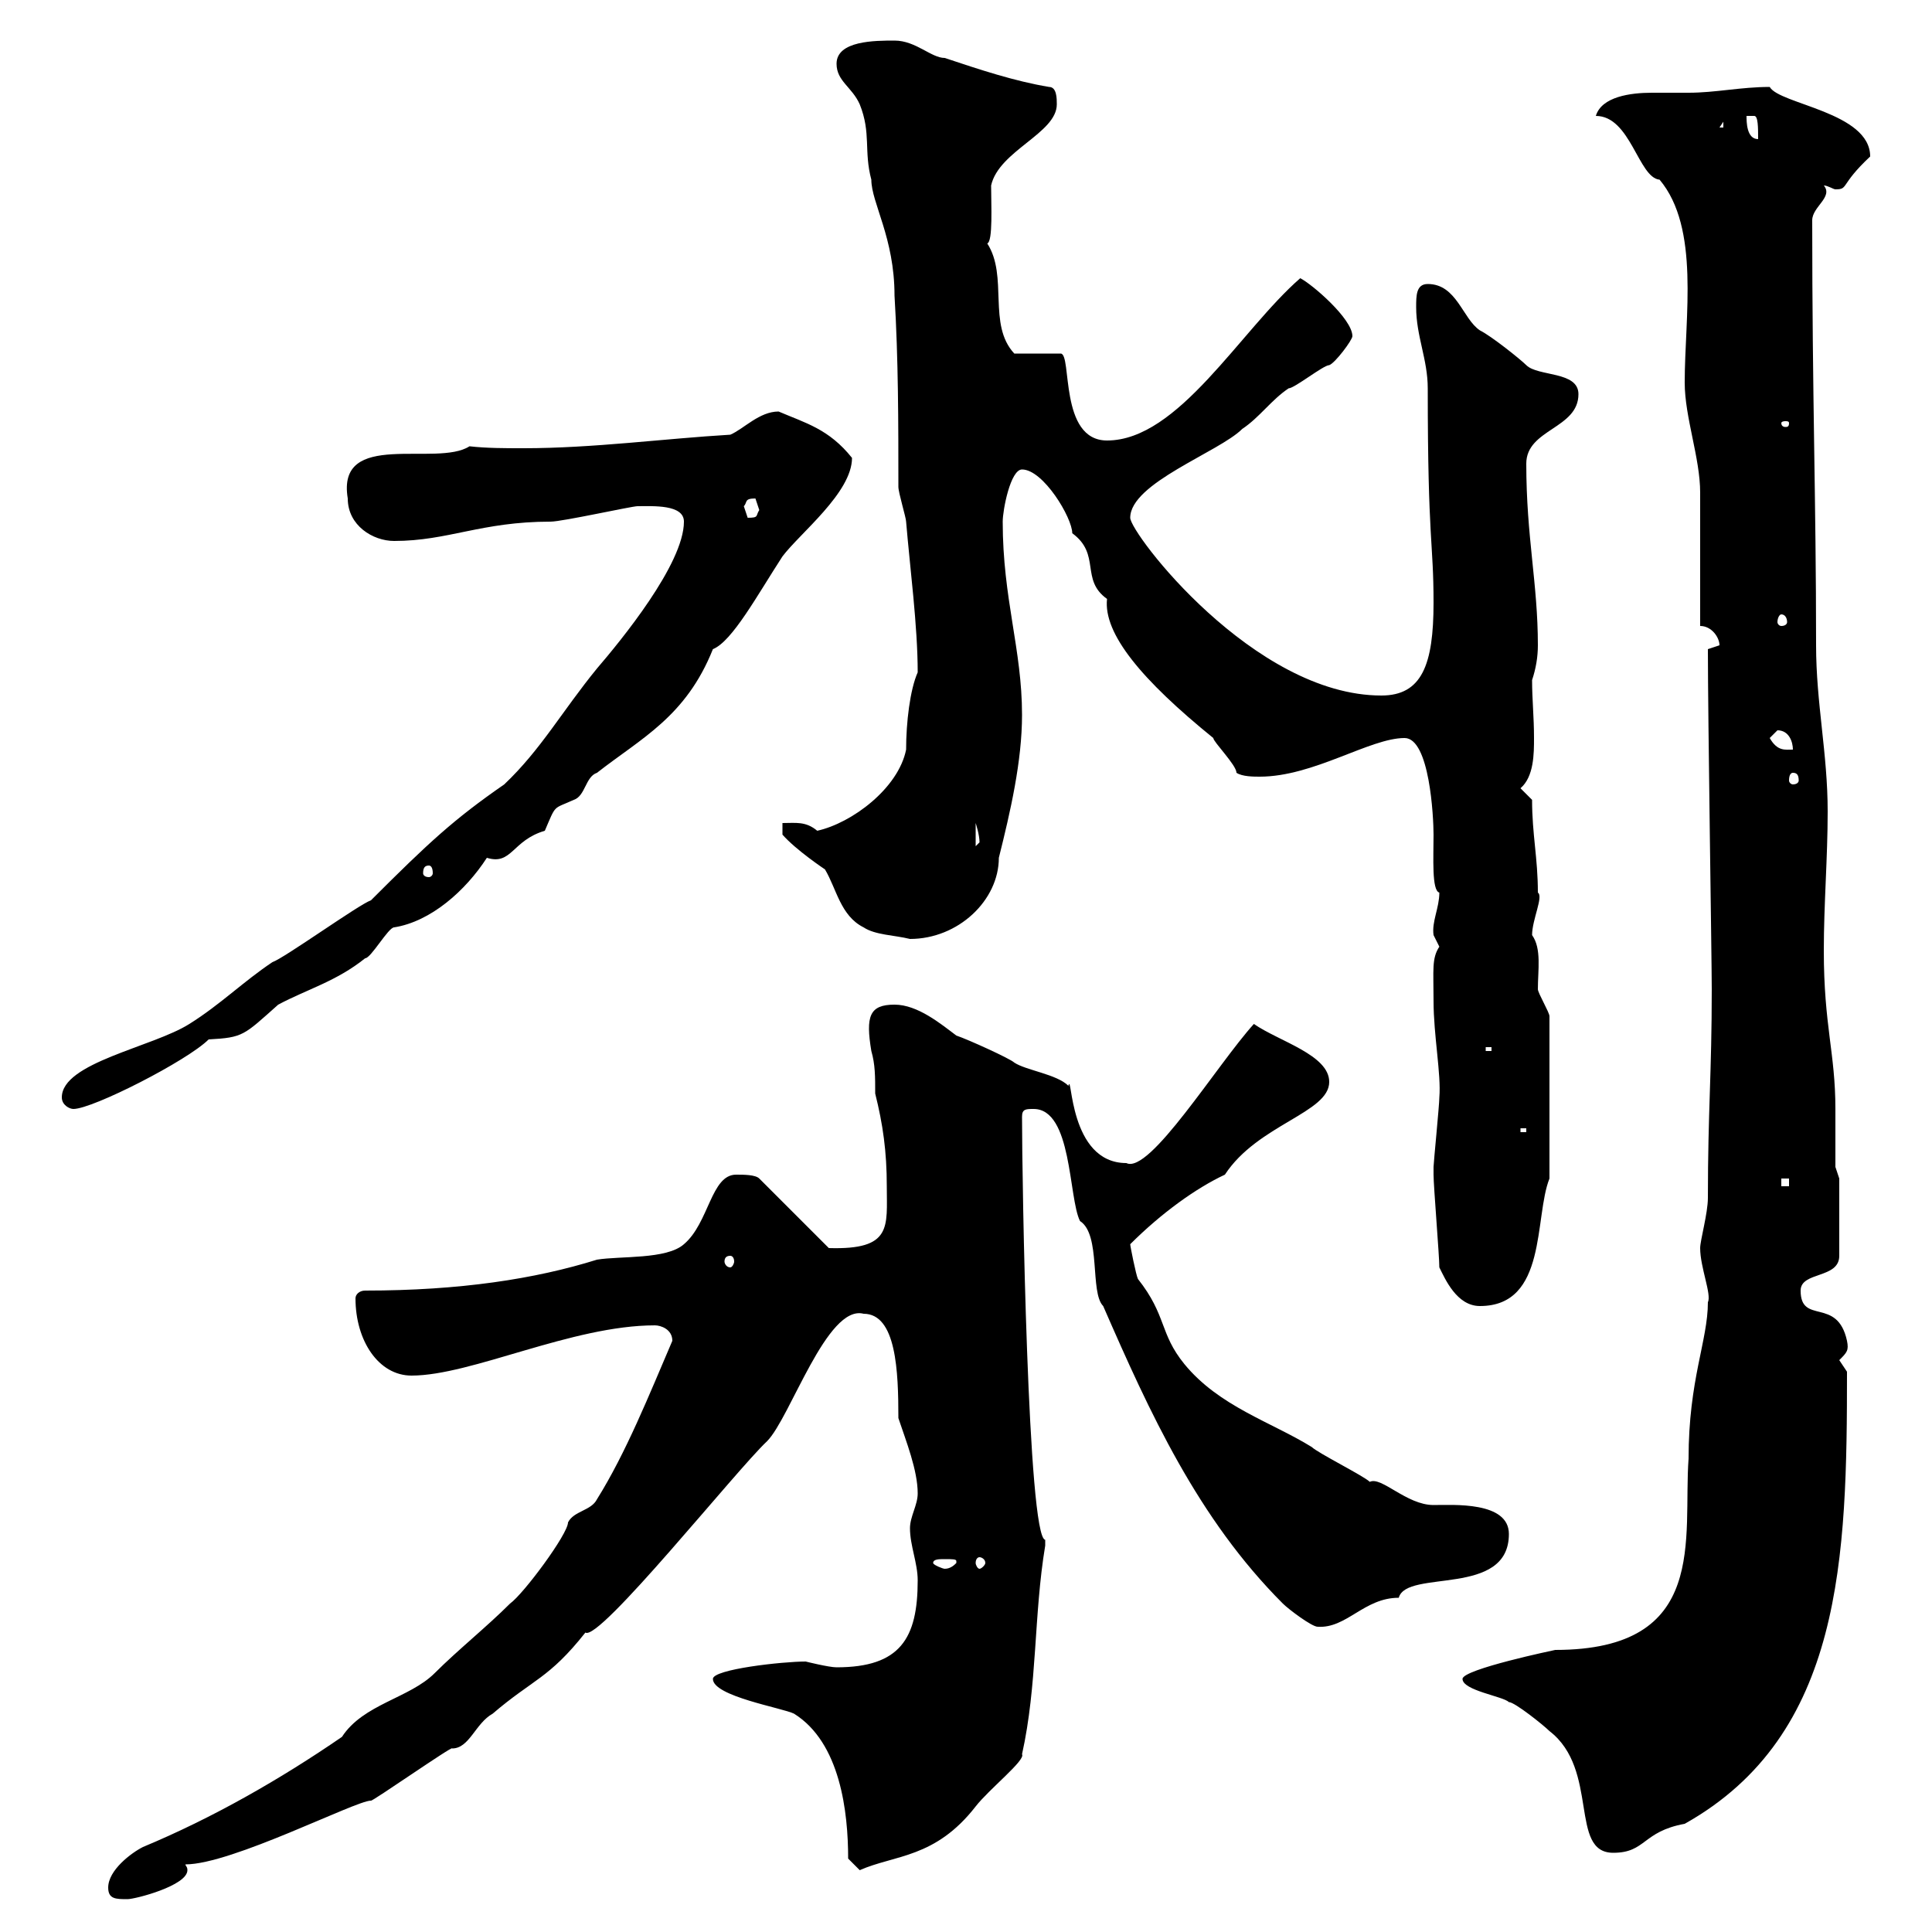 <svg xmlns="http://www.w3.org/2000/svg" xmlns:xlink="http://www.w3.org/1999/xlink" width="300" height="300"><path d="M16.80 293.10C16.80 294.90 18 294.90 19.80 294.90C21 294.90 29.10 292.80 29.10 290.40C29.10 289.80 28.80 289.80 28.80 289.50C36 289.50 55.20 279.60 57.60 279.60C57.60 279.90 70.50 270.90 70.20 271.50C72.90 271.50 73.80 267.60 76.50 266.10C82.80 260.70 85.20 260.70 90.90 253.50C93 255 114.30 228.30 119.10 223.80C122.70 220.20 128.40 202.50 134.10 204C139.20 204 139.50 213 139.50 220.20C140.70 223.80 142.50 228.30 142.50 231.90C142.50 233.70 141.30 235.50 141.30 237.30C141.30 240 142.50 242.70 142.50 245.40C142.50 254.40 139.80 258.90 129.90 258.90C128.70 258.90 125.10 258 125.10 258C121.50 258 110.70 259.20 110.70 260.70C110.70 263.40 121.50 265.20 123.30 266.10C130.50 270.60 131.70 281.40 131.70 288.60C131.70 288.60 133.50 290.40 133.50 290.40C138.90 288 145.20 288.60 151.50 280.50C153.60 277.80 159.30 273.30 158.70 272.40C161.10 261.60 160.50 250.80 162.30 240C162.30 240 162.30 240 162.30 239.10C159.60 238.80 158.70 183.30 158.70 173.40C158.70 172.20 159.30 172.20 160.50 172.20C166.50 172.20 165.90 186 167.70 189.60C171 191.70 169.20 200.70 171.30 202.80C178.50 219.30 186 235.80 199.20 249C200.10 249.90 203.70 252.60 204.60 252.60C209.10 252.90 211.80 248.10 217.20 248.10C218.40 243.60 234.30 248.10 234.30 238.20C234.30 233.10 225.60 233.70 222.60 233.70C218.40 233.70 214.50 229.20 212.70 230.10C211.80 229.20 204.60 225.60 203.70 224.70C197.40 220.80 189.30 218.40 183.90 211.80C180 207 181.20 204.30 176.70 198.60C176.40 198 175.50 193.50 175.50 193.20C180.30 188.40 185.70 184.50 190.20 182.40C195.30 174.60 206.40 172.80 206.40 168C206.40 163.80 198.60 161.70 194.70 159C189 165.30 178.50 182.40 174.90 180.60C165.90 180.60 166.50 166.20 165.90 168.60C164.10 166.80 159.30 166.20 157.50 165C156.90 164.40 150.30 161.40 148.50 160.80C146.10 159 142.50 156 138.90 156C135 156 134.40 157.80 135.30 163.20C135.90 165.30 135.90 167.10 135.90 169.80C137.10 174.60 137.70 178.80 137.70 184.20C137.70 190.50 138.60 194.10 128.70 193.80L117.90 183C117.30 182.40 115.50 182.40 114.30 182.40C110.40 182.40 110.10 189.90 106.20 193.20C103.50 195.60 96.30 195 92.70 195.60C83.10 198.60 71.40 200.40 56.70 200.40C55.80 200.40 55.20 201 55.20 201.60C55.20 208.20 58.80 213.60 63.90 213.60C73.20 213.60 88.80 205.80 101.70 205.80C102.60 205.80 104.40 206.40 104.40 208.20C100.80 216.60 97.20 225.60 92.70 232.80C91.80 234.60 89.10 234.60 88.20 236.40C88.20 238.20 81.30 247.50 79.20 249C75.60 252.60 71.10 256.20 67.50 259.80C63.60 263.70 56.40 264.60 53.10 269.70C43.50 276.30 33 282.30 22.20 286.80C20.40 287.70 16.80 290.40 16.80 293.10ZM227.10 260.70C227.10 262.50 233.40 263.40 234.30 264.30C235.20 264.30 239.70 267.90 240.60 268.80C248.40 274.80 243.60 287.70 250.50 287.70C255.60 287.70 255 284.40 261.60 283.20C286.20 269.40 286.80 241.80 286.80 213C286.80 213 285.60 211.20 285.60 211.20C286.80 210 287.10 209.70 286.80 208.20C285.30 201.30 279.60 205.80 279.60 200.40C279.60 197.40 285.60 198.60 285.60 195L285.60 183L285 181.20C285 178.80 285 175.50 285 172.20C285 163.50 283.20 159.30 283.20 147.60C283.20 140.40 283.80 133.20 283.80 126C283.80 117 282 109.20 282 100.20C282 77.40 281.40 62.10 281.40 34.20C281.40 32.10 284.70 30.60 283.20 28.80C283.80 28.80 284.70 29.40 285 29.40C287.10 29.40 285.60 28.80 290.40 24.30C290.40 17.40 276.30 16.20 274.80 13.50C270.30 13.50 266.40 14.40 262.20 14.40C260.40 14.40 258.60 14.40 256.50 14.40C253.20 14.40 248.70 15 247.80 18C253.20 18 254.40 27.60 257.70 27.90C264 35.40 261.60 49.20 261.60 59.40C261.60 64.80 264 71.10 264 76.50C264 80.40 264 94.80 264 97.20C265.80 97.20 267 99 267 100.20L265.20 100.80C265.20 111.60 265.80 149.10 265.80 153.60C265.80 166.80 265.20 172.50 265.20 186C265.20 188.40 264 192.60 264 193.80C264 196.80 265.80 201 265.20 202.20C265.20 208.20 262.20 214.20 262.20 226.50C261.30 238.80 265.50 256.20 241.50 256.20C241.50 256.20 227.10 259.20 227.10 260.70ZM148.50 242.70C148.20 243 147.60 243.60 146.70 243.60C146.40 243.60 144.90 243 144.90 242.70C144.90 242.10 145.80 242.10 146.70 242.10C147.90 242.10 148.50 242.10 148.50 242.40C148.50 242.70 148.50 242.70 148.50 242.70ZM152.10 241.80C152.40 241.80 153 242.10 153 242.70C153 243 152.40 243.60 152.10 243.60C151.80 243.60 151.50 243 151.50 242.70C151.50 242.10 151.80 241.80 152.10 241.80ZM223.50 196.80C224.40 198.60 226.20 202.80 229.80 202.80C240.30 202.80 238.20 189 240.60 183L240.60 157.80C240.60 157.20 238.80 154.20 238.80 153.60C238.80 150.60 239.40 147.30 237.90 145.20C237.90 142.80 239.70 139.20 238.80 138.60C238.80 133.20 237.90 129.60 237.90 124.20L236.10 122.40C238.20 120.60 238.20 117 238.20 114.60C238.20 111.30 237.90 108.60 237.90 105.60C238.50 103.80 238.80 102 238.80 100.20C238.80 90.60 237 83.40 237 72C237 66.60 245.10 66.60 245.10 61.20C245.10 57.60 238.80 58.50 237 56.70C236.10 55.80 231.60 52.20 229.80 51.30C227.10 49.50 226.20 44.10 221.70 44.10C219.90 44.10 219.90 45.90 219.90 47.70C219.90 52.20 221.70 55.80 221.70 60.30C221.70 84.30 222.60 84 222.60 93.60C222.60 103.20 220.80 108 214.50 108C194.70 108 175.50 82.80 175.50 80.40C175.50 75 189.30 70.20 192.90 66.60C195.60 64.80 197.40 62.10 200.10 60.30C201 60.30 205.50 56.70 206.40 56.70C207.30 56.40 210 52.80 210 52.20C210 49.50 203.70 44.10 201.90 43.20C192.60 51.30 183 68.40 171.90 68.40C164.40 68.40 166.50 54.90 164.70 54.90L157.50 54.90C153.30 50.40 156.60 42.90 153.30 37.80C154.20 37.50 153.90 31.80 153.90 28.80C155.10 23.40 164.10 20.70 164.10 16.20C164.10 15.30 164.10 13.50 162.90 13.50C157.50 12.60 152.10 10.80 146.70 9C144.60 9 142.20 6.30 138.90 6.30C135.90 6.30 129.90 6.30 129.90 9.90C129.90 12.60 132.30 13.50 133.50 16.20C135.30 20.70 134.10 23.40 135.30 27.90C135.30 31.50 138.90 36.90 138.90 45.90C139.50 55.80 139.50 65.70 139.50 75.60C139.50 76.50 140.70 80.40 140.70 81C141.30 88.20 142.50 97.20 142.50 104.40C141.30 107.10 140.70 112.20 140.70 116.40C139.50 122.40 132.30 127.80 126.90 129C125.10 127.50 123.60 127.80 121.50 127.80L121.50 129.60C123.60 132 128.10 135 128.10 135C129.90 138 130.50 142.20 134.10 144C135.90 145.20 138.90 145.20 141.30 145.80C148.80 145.80 155.10 139.80 155.10 133.20C156.90 126 158.70 118.20 158.70 111C158.70 100.80 155.70 93 155.70 81C155.70 79.20 156.90 72.90 158.70 72.90C162 72.90 166.50 80.40 166.50 82.80C171 86.10 167.70 90 171.90 93C171.30 98.40 177.30 105.60 188.40 114.60C188.40 115.20 192 118.80 192 120C192.90 120.60 194.70 120.60 195.60 120.60C204 120.60 212.70 114.60 218.10 114.60C222 114.60 222.60 126.90 222.60 129.60C222.60 133.20 222.30 138.30 223.50 138.60C223.50 141 222.30 143.10 222.60 145.20C222.60 145.20 223.50 147 223.50 147C222.30 148.80 222.60 150.60 222.60 155.40C222.60 160.80 223.80 166.80 223.50 170.40C223.50 171.60 222.60 180.60 222.60 181.20C222.60 182.40 222.60 182.40 222.60 182.40C222.60 184.20 223.50 195 223.50 196.80ZM113.40 195C113.70 195 114 195.30 114 195.90C114 196.20 113.70 196.80 113.40 196.80C112.80 196.80 112.50 196.20 112.50 195.90C112.50 195.30 112.80 195 113.40 195ZM276.60 183L277.80 183L277.80 184.20L276.60 184.20ZM236.10 175.20L237 175.20L237 175.80L236.10 175.80ZM9.60 170.40C9.60 171.60 10.80 172.20 11.40 172.20C14.40 172.20 29.10 164.70 32.40 161.40C37.80 161.10 37.80 160.80 43.20 156C47.70 153.60 52.20 152.40 56.70 148.80C57.60 148.80 60.30 144 61.20 144C66.90 143.10 72.30 138.30 75.60 133.20C79.50 134.40 79.50 130.50 84.60 129C86.40 124.80 85.80 125.70 89.10 124.20C90.90 123.60 90.90 120.60 92.70 120C99.60 114.60 106.50 111.30 110.70 100.80C113.70 99.60 117.60 92.40 121.50 86.40C124.20 82.80 132.30 76.50 132.30 71.10C128.70 66.60 125.10 65.70 120.90 63.90C117.90 63.90 115.50 66.60 113.40 67.50C103.20 68.10 92.10 69.60 81.30 69.60C78.30 69.60 75.60 69.60 72.90 69.30C67.80 72.60 52.20 66.60 54 77.40C54 81.60 57.90 84 61.20 84C69.60 84 74.70 81 85.50 81C87.30 81 98.10 78.60 99 78.60C101.40 78.60 106.20 78.30 106.20 81C106.20 87.60 96.30 99.60 92.70 103.80C87.30 110.40 84 116.40 78.30 121.80C70.50 127.20 66.60 130.80 57.60 139.80C55.80 140.40 44.10 148.80 42.30 149.40C37.80 152.40 34.20 156 29.40 159C23.70 162.60 9.60 165 9.60 170.40ZM230.70 162.60L231.60 162.60L231.60 163.20L230.70 163.20ZM66.60 134.40C66.90 134.40 67.20 134.70 67.20 135.60C67.20 135.90 66.90 136.20 66.60 136.20C66 136.20 65.70 135.90 65.70 135.60C65.70 134.70 66 134.40 66.60 134.40ZM151.50 127.80C151.50 127.80 152.10 129.60 152.10 130.80C152.10 130.80 151.50 131.40 151.50 131.40ZM278.40 120C279 120 279.30 120.30 279.30 121.20C279.30 121.50 279 121.80 278.40 121.80C278.10 121.80 277.80 121.50 277.80 121.20C277.80 120.30 278.10 120 278.40 120ZM274.80 114.60C274.80 114.60 276 113.40 276 113.40C277.80 113.40 278.40 115.20 278.40 116.40C277.20 116.40 276 116.70 274.80 114.60ZM276.60 95.40C277.20 95.40 277.50 96 277.50 96.60C277.50 96.90 277.20 97.20 276.60 97.20C276.30 97.20 276 96.90 276 96.60C276 96 276.30 95.40 276.60 95.40ZM115.50 78.60C116.10 78 115.50 77.40 117.30 77.40C117.30 77.40 117.90 79.20 117.90 79.20C117.30 80.10 117.90 80.40 116.10 80.40C116.10 80.40 115.50 78.60 115.50 78.60ZM277.80 65.70C277.80 66.30 277.50 66.30 277.20 66.30C277.20 66.30 276.60 66.30 276.60 65.70C276.60 65.40 277.20 65.40 277.20 65.40C277.50 65.40 277.80 65.40 277.80 65.70ZM271.20 18C271.20 18 271.20 18 272.40 18C273 18 273 19.80 273 21.60C271.20 21.60 271.20 18.90 271.20 18ZM267.60 18.90L267.60 19.80L267 19.80Z"/></svg>